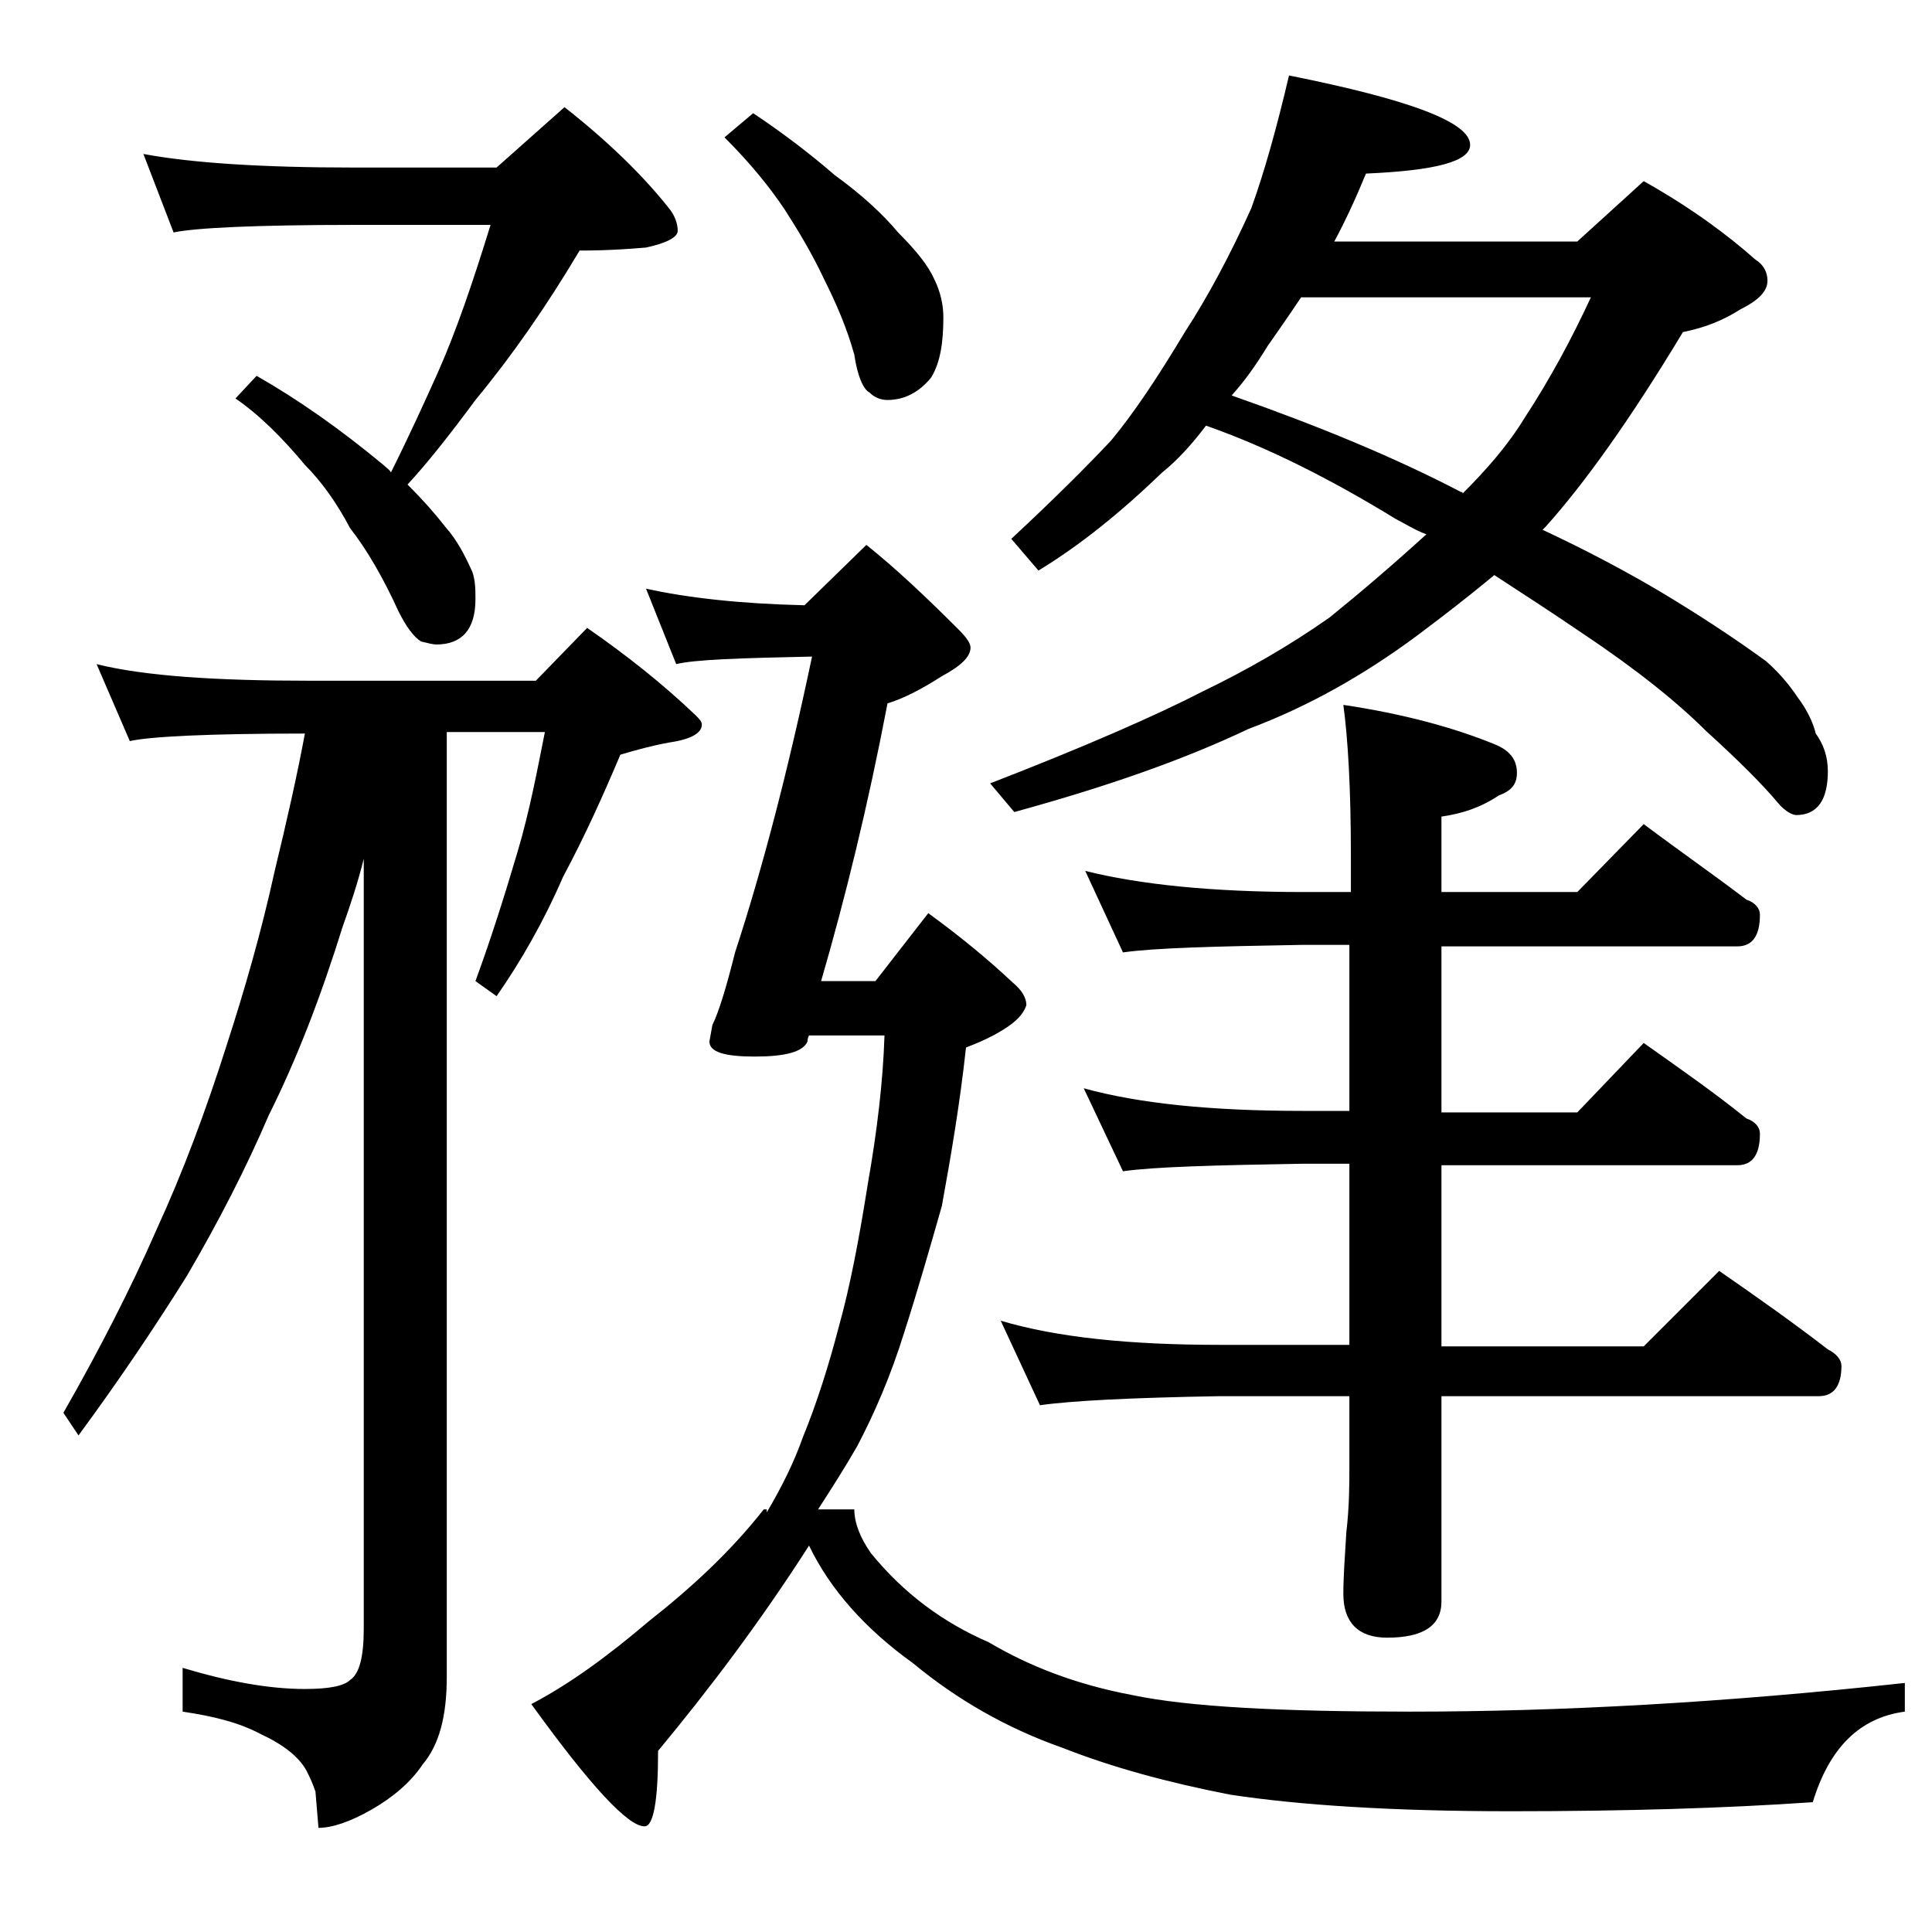 <?xml version="1.0" encoding="utf-8"?>
<!-- Generator: Adobe Illustrator 18.0.0, SVG Export Plug-In . SVG Version: 6.00 Build 0)  -->
<!DOCTYPE svg PUBLIC "-//W3C//DTD SVG 1.1//EN" "http://www.w3.org/Graphics/SVG/1.1/DTD/svg11.dtd">
<svg version="1.1" id="Layer_1" xmlns="http://www.w3.org/2000/svg" xmlns:xlink="http://www.w3.org/1999/xlink" x="0px" y="0px"
	 viewBox="0 0 128 128" enable-background="new 0 0 128 128" xml:space="preserve">
<path d="M6.4,44c3.2,0.8,8,1.1,14.1,1.1h15l3.4-3.5c2.6,1.8,5,3.7,7.2,5.8c0.2,0.2,0.4,0.4,0.4,0.6c0,0.6-0.8,1-2.2,1.2
	c-1.1,0.2-2.2,0.5-3.2,0.8c-1.1,2.6-2.3,5.3-3.8,8.1c-1.3,3-2.8,5.6-4.4,7.9l-1.4-1c1.1-3,2-5.9,2.8-8.6s1.3-5.4,1.8-7.9h-6.5v62.6
	c0,2.6-0.5,4.5-1.6,5.8c-0.8,1.2-2,2.2-3.4,3c-1.4,0.8-2.6,1.2-3.5,1.2l-0.2-2.4c-0.2-0.6-0.4-1-0.6-1.4c-0.5-0.9-1.5-1.7-3-2.4
	c-1.5-0.8-3.2-1.2-5.2-1.5v-2.9c3,0.9,5.7,1.4,8.1,1.4c1.6,0,2.6-0.2,3-0.6c0.6-0.4,0.9-1.5,0.9-3.4V56.9c-0.4,1.6-0.9,3.1-1.4,4.5
	c-1.4,4.5-3,8.7-4.9,12.5c-1.5,3.5-3.3,7-5.4,10.6c-2,3.2-4.4,6.8-7.2,10.6l-1-1.5c2.4-4.2,4.5-8.3,6.2-12.2
	c1.7-3.7,3.2-7.7,4.6-12.1c1.2-3.7,2.3-7.5,3.2-11.6c0.8-3.3,1.5-6.4,2-9.1c-6.4,0-10.3,0.2-11.6,0.5L6.4,44z M9.5,10.2
	c3.2,0.6,7.9,0.9,13.9,0.9h9.5l4.5-4c2.8,2.2,5.2,4.5,7,6.8c0.3,0.4,0.5,0.9,0.5,1.4c0,0.4-0.7,0.8-2.1,1.1
	c-2.3,0.2-3.8,0.2-4.4,0.2c-2.2,3.7-4.5,7-6.9,9.9c-1.7,2.3-3.2,4.2-4.5,5.6c1,1,1.8,1.9,2.5,2.8c0.8,0.9,1.3,1.9,1.8,3
	c0.2,0.6,0.2,1.2,0.2,1.8c0,2-0.9,3-2.6,3c-0.2,0-0.6-0.1-1-0.2c-0.5-0.3-1-1-1.5-2c-1-2.2-2.1-4.1-3.2-5.5c-0.9-1.7-1.9-3.1-3-4.2
	c-1.5-1.8-3-3.3-4.6-4.4l1.4-1.5c2.8,1.6,5.5,3.5,8.4,5.9c0.2,0.2,0.4,0.3,0.5,0.5c1.2-2.4,2.2-4.6,3.1-6.6c1.2-2.7,2.3-5.9,3.5-9.8
	h-9c-6.6,0-10.6,0.2-12,0.5L9.5,10.2z M50.8,100.2c1-1.7,1.8-3.3,2.4-5c0.9-2.2,1.7-4.7,2.4-7.4c0.7-2.5,1.3-5.6,1.9-9.4
	c0.6-3.4,1-6.7,1.1-9.8h-5c-0.1,0.2-0.1,0.3-0.1,0.4c-0.3,0.7-1.5,1-3.5,1C48,70,47,69.7,47,69l0.2-1.1c0.4-0.8,0.9-2.4,1.5-4.8
	c1.8-5.5,3.5-12,5.1-19.6c-4.8,0.1-7.8,0.2-9,0.5l-2-5c2.7,0.6,6.2,1,10.5,1.1l4.1-4c2,1.6,4,3.5,6.1,5.6c0.5,0.5,0.8,0.9,0.8,1.2
	c0,0.6-0.6,1.2-1.9,1.9c-1.4,0.9-2.6,1.5-3.6,1.8C57.5,53.4,56,59.5,54.4,65H58l3.5-4.5c2.2,1.6,4,3.1,5.6,4.6
	c0.6,0.5,0.9,1,0.9,1.5c-0.2,0.6-0.7,1.1-1.5,1.6c-0.8,0.5-1.7,0.9-2.5,1.2c-0.4,3.7-1,7.2-1.6,10.5c-0.8,2.8-1.6,5.6-2.5,8.4
	c-0.9,2.9-2,5.4-3.1,7.5c-0.8,1.4-1.7,2.8-2.6,4.2h2.4c0,0.9,0.4,1.9,1.1,2.9c2.2,2.7,4.8,4.6,7.8,5.9c2.7,1.6,5.8,2.8,9.5,3.5
	c3.8,0.8,10,1.1,18.4,1.1c10,0,20.9-0.6,32.8-1.9v1.9c-3,0.4-5,2.4-6.1,6c-5.8,0.4-12.5,0.6-20,0.6c-7.8,0-14-0.4-18.6-1.1
	c-4.1-0.8-7.8-1.8-11.1-3.1c-3.7-1.3-7-3.2-9.9-5.6c-3.2-2.3-5.5-4.9-6.9-7.8c-3.2,5-6.6,9.5-10,13.6c0,3.3-0.3,5-0.9,5
	c-1.1,0-3.6-2.7-7.5-8.1c2.5-1.3,5.1-3.2,7.8-5.5c2.8-2.2,5.4-4.6,7.6-7.4H50.8z M49.9,7.5c2.1,1.4,3.9,2.8,5.4,4.1
	c1.8,1.3,3.2,2.6,4.2,3.8c1.2,1.2,2,2.2,2.4,3.1c0.4,0.8,0.6,1.7,0.6,2.5c0,1.7-0.2,3-0.8,4c-0.8,1-1.8,1.5-2.9,1.5
	c-0.5,0-0.9-0.2-1.2-0.5c-0.4-0.2-0.8-1.1-1-2.5c-0.5-1.8-1.2-3.4-2-5c-0.8-1.7-1.7-3.2-2.6-4.6c-1-1.5-2.3-3.1-4-4.8L49.9,7.5z
	 M85.4,5c8,1.6,12,3.1,12,4.6c0,1.1-2.3,1.7-6.9,1.9c-0.7,1.7-1.4,3.2-2.1,4.5h16.1l4.4-4c3.2,1.8,5.6,3.6,7.4,5.2
	c0.5,0.3,0.8,0.8,0.8,1.4c0,0.7-0.6,1.3-1.8,1.9c-1.1,0.7-2.3,1.2-3.8,1.5c-3.5,5.8-6.5,10-9.1,12.9l-0.2,0.2c3,1.4,5.6,2.8,7.8,4.1
	c2.5,1.5,4.8,3,7,4.6c0.8,0.7,1.5,1.5,2.1,2.4c0.6,0.8,1,1.6,1.2,2.4c0.5,0.7,0.8,1.5,0.8,2.5c0,1.9-0.7,2.9-2.1,2.9
	c-0.2,0-0.7-0.2-1.2-0.8c-1-1.2-2.6-2.8-4.8-4.8c-1.8-1.8-4.5-4-8.1-6.4c-1.9-1.3-3.9-2.6-5.9-3.9c-1.8,1.5-3.5,2.8-5.1,4
	c-3.5,2.6-7.2,4.7-11.2,6.2c-4.2,2-9.3,3.8-15.5,5.5l-1.6-1.9c6.2-2.4,11-4.5,14.1-6.1c2.9-1.4,5.7-3,8.4-4.9
	c2.1-1.7,4.2-3.5,6.4-5.5c-0.8-0.3-1.4-0.7-2-1c-4.4-2.7-8.6-4.8-12.6-6.2c-0.9,1.2-1.9,2.3-2.9,3.1c-2.7,2.6-5.4,4.8-8.2,6.5
	L67,35.7c2.8-2.6,5-4.8,6.6-6.5c1.5-1.8,3.1-4.2,4.9-7.2c1.5-2.3,3-5.1,4.4-8.2C83.8,11.3,84.6,8.4,85.4,5z M71.9,57.7
	c3.6,0.9,8.4,1.4,14.5,1.4h3.1v-2.4c0-4.5-0.2-7.8-0.5-10c4,0.6,7.3,1.5,10,2.6c1,0.4,1.5,1,1.5,1.9c0,0.8-0.4,1.2-1.2,1.5
	c-1.2,0.8-2.4,1.2-3.8,1.4v5h9l4.4-4.5c2.4,1.8,4.7,3.4,6.8,5c0.6,0.2,0.9,0.6,0.9,1c0,1.4-0.5,2.1-1.5,2.1H95.5v11h9l4.4-4.6
	c2.4,1.7,4.7,3.3,6.8,5c0.6,0.2,0.9,0.6,0.9,1c0,1.4-0.5,2.1-1.5,2.1H95.5v12h13.4l5-5c2.6,1.8,5,3.5,7.2,5.2
	c0.6,0.3,0.9,0.7,0.9,1.1c0,1.3-0.5,2-1.5,2h-25v13.6c0,1.6-1.2,2.4-3.6,2.4c-1.9,0-2.9-1-2.9-2.9c0-1.1,0.1-2.5,0.2-4.1
	c0.2-1.7,0.2-3.2,0.2-4.5v-4.5h-8.6c-5.8,0.1-9.8,0.3-11.9,0.6l-2.6-5.6c3.7,1.1,8.5,1.6,14.5,1.6h8.6v-12h-3.1
	c-5.8,0.1-9.8,0.2-11.9,0.5l-2.6-5.5c3.6,1,8.4,1.5,14.5,1.5h3.1v-11h-3.1c-5.8,0.1-9.8,0.2-11.9,0.5L71.9,57.7z M81.6,26.2
	c5.7,2,10.8,4.1,15.2,6.4c0.1,0,0.1,0,0.1,0.1c1.6-1.6,3-3.2,4.1-5c1.7-2.6,3.1-5.2,4.4-8H86.2c-0.8,1.2-1.5,2.2-2.2,3.2
	C83.2,24.2,82.5,25.2,81.6,26.2z"/>
</svg>
